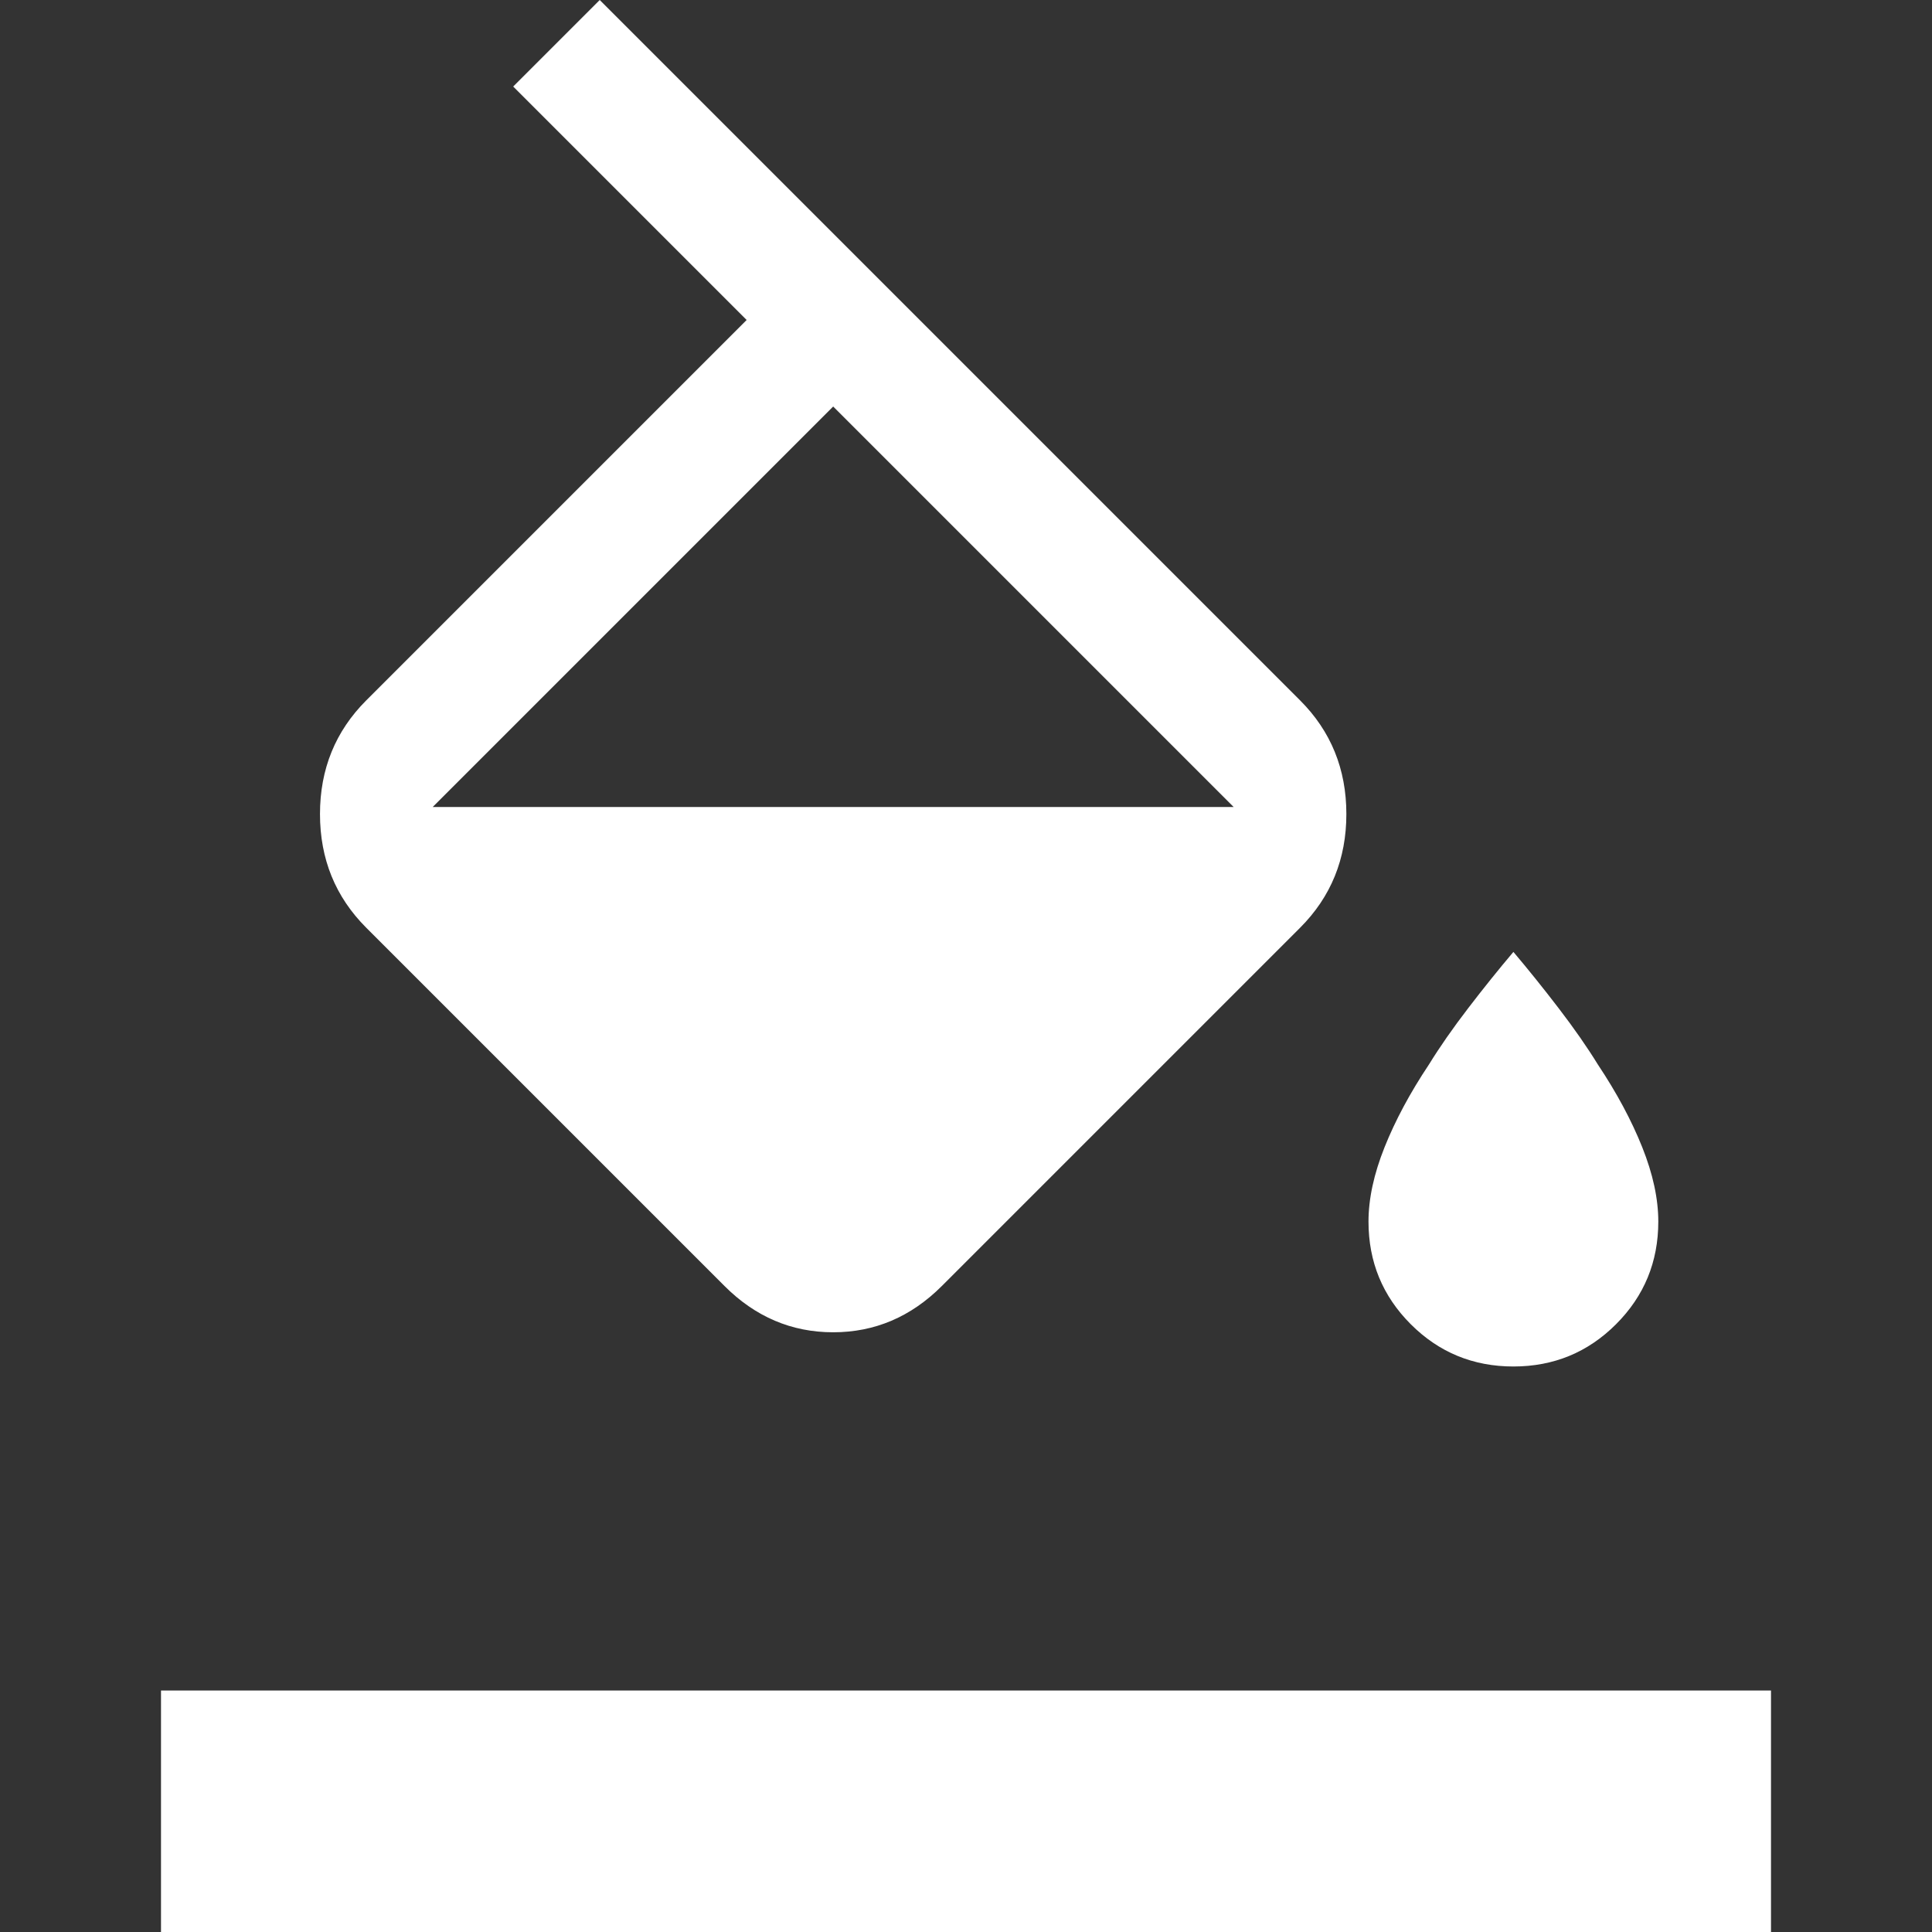 <svg id="SvgjsSvg1026" width="288" height="288" xmlns="http://www.w3.org/2000/svg" version="1.1" xmlns:xlink="http://www.w3.org/1999/xlink" xmlns:svgjs="http://svgjs.com/svgjs"><rect width="100%" height="100%" fill="#333333" stroke="none"/><defs id="SvgjsDefs1027"></defs><g id="SvgjsG1028"><svg xmlns="http://www.w3.org/2000/svg" viewBox="0 0 48 48" width="288" height="288"><path d="M12.75 2.15 14.9 0l17.4 17.4q1.15 1.15 1.15 2.825 0 1.675-1.15 2.825l-8.9 8.9q-1.15 1.15-2.7 1.15-1.55 0-2.7-1.15l-8.9-8.9q-1.15-1.15-1.15-2.825 0-1.675 1.15-2.825l9.45-9.45Zm7.95 7.95-9.95 9.95h19.9Zm16.9 23.85q-1.5 0-2.55-1.05Q34 31.85 34 30.35q0-.85.4-1.85t1.1-2.05q.4-.65.975-1.4.575-.75 1.125-1.4.55.65 1.125 1.4.575.75.975 1.4.7 1.05 1.1 2.05.4 1 .4 1.85 0 1.5-1.05 2.55-1.05 1.05-2.55 1.05ZM4 48.05V42h40v6.05Z" fill="#ffffff" class="color000 svgShape"></path></svg></g></svg>